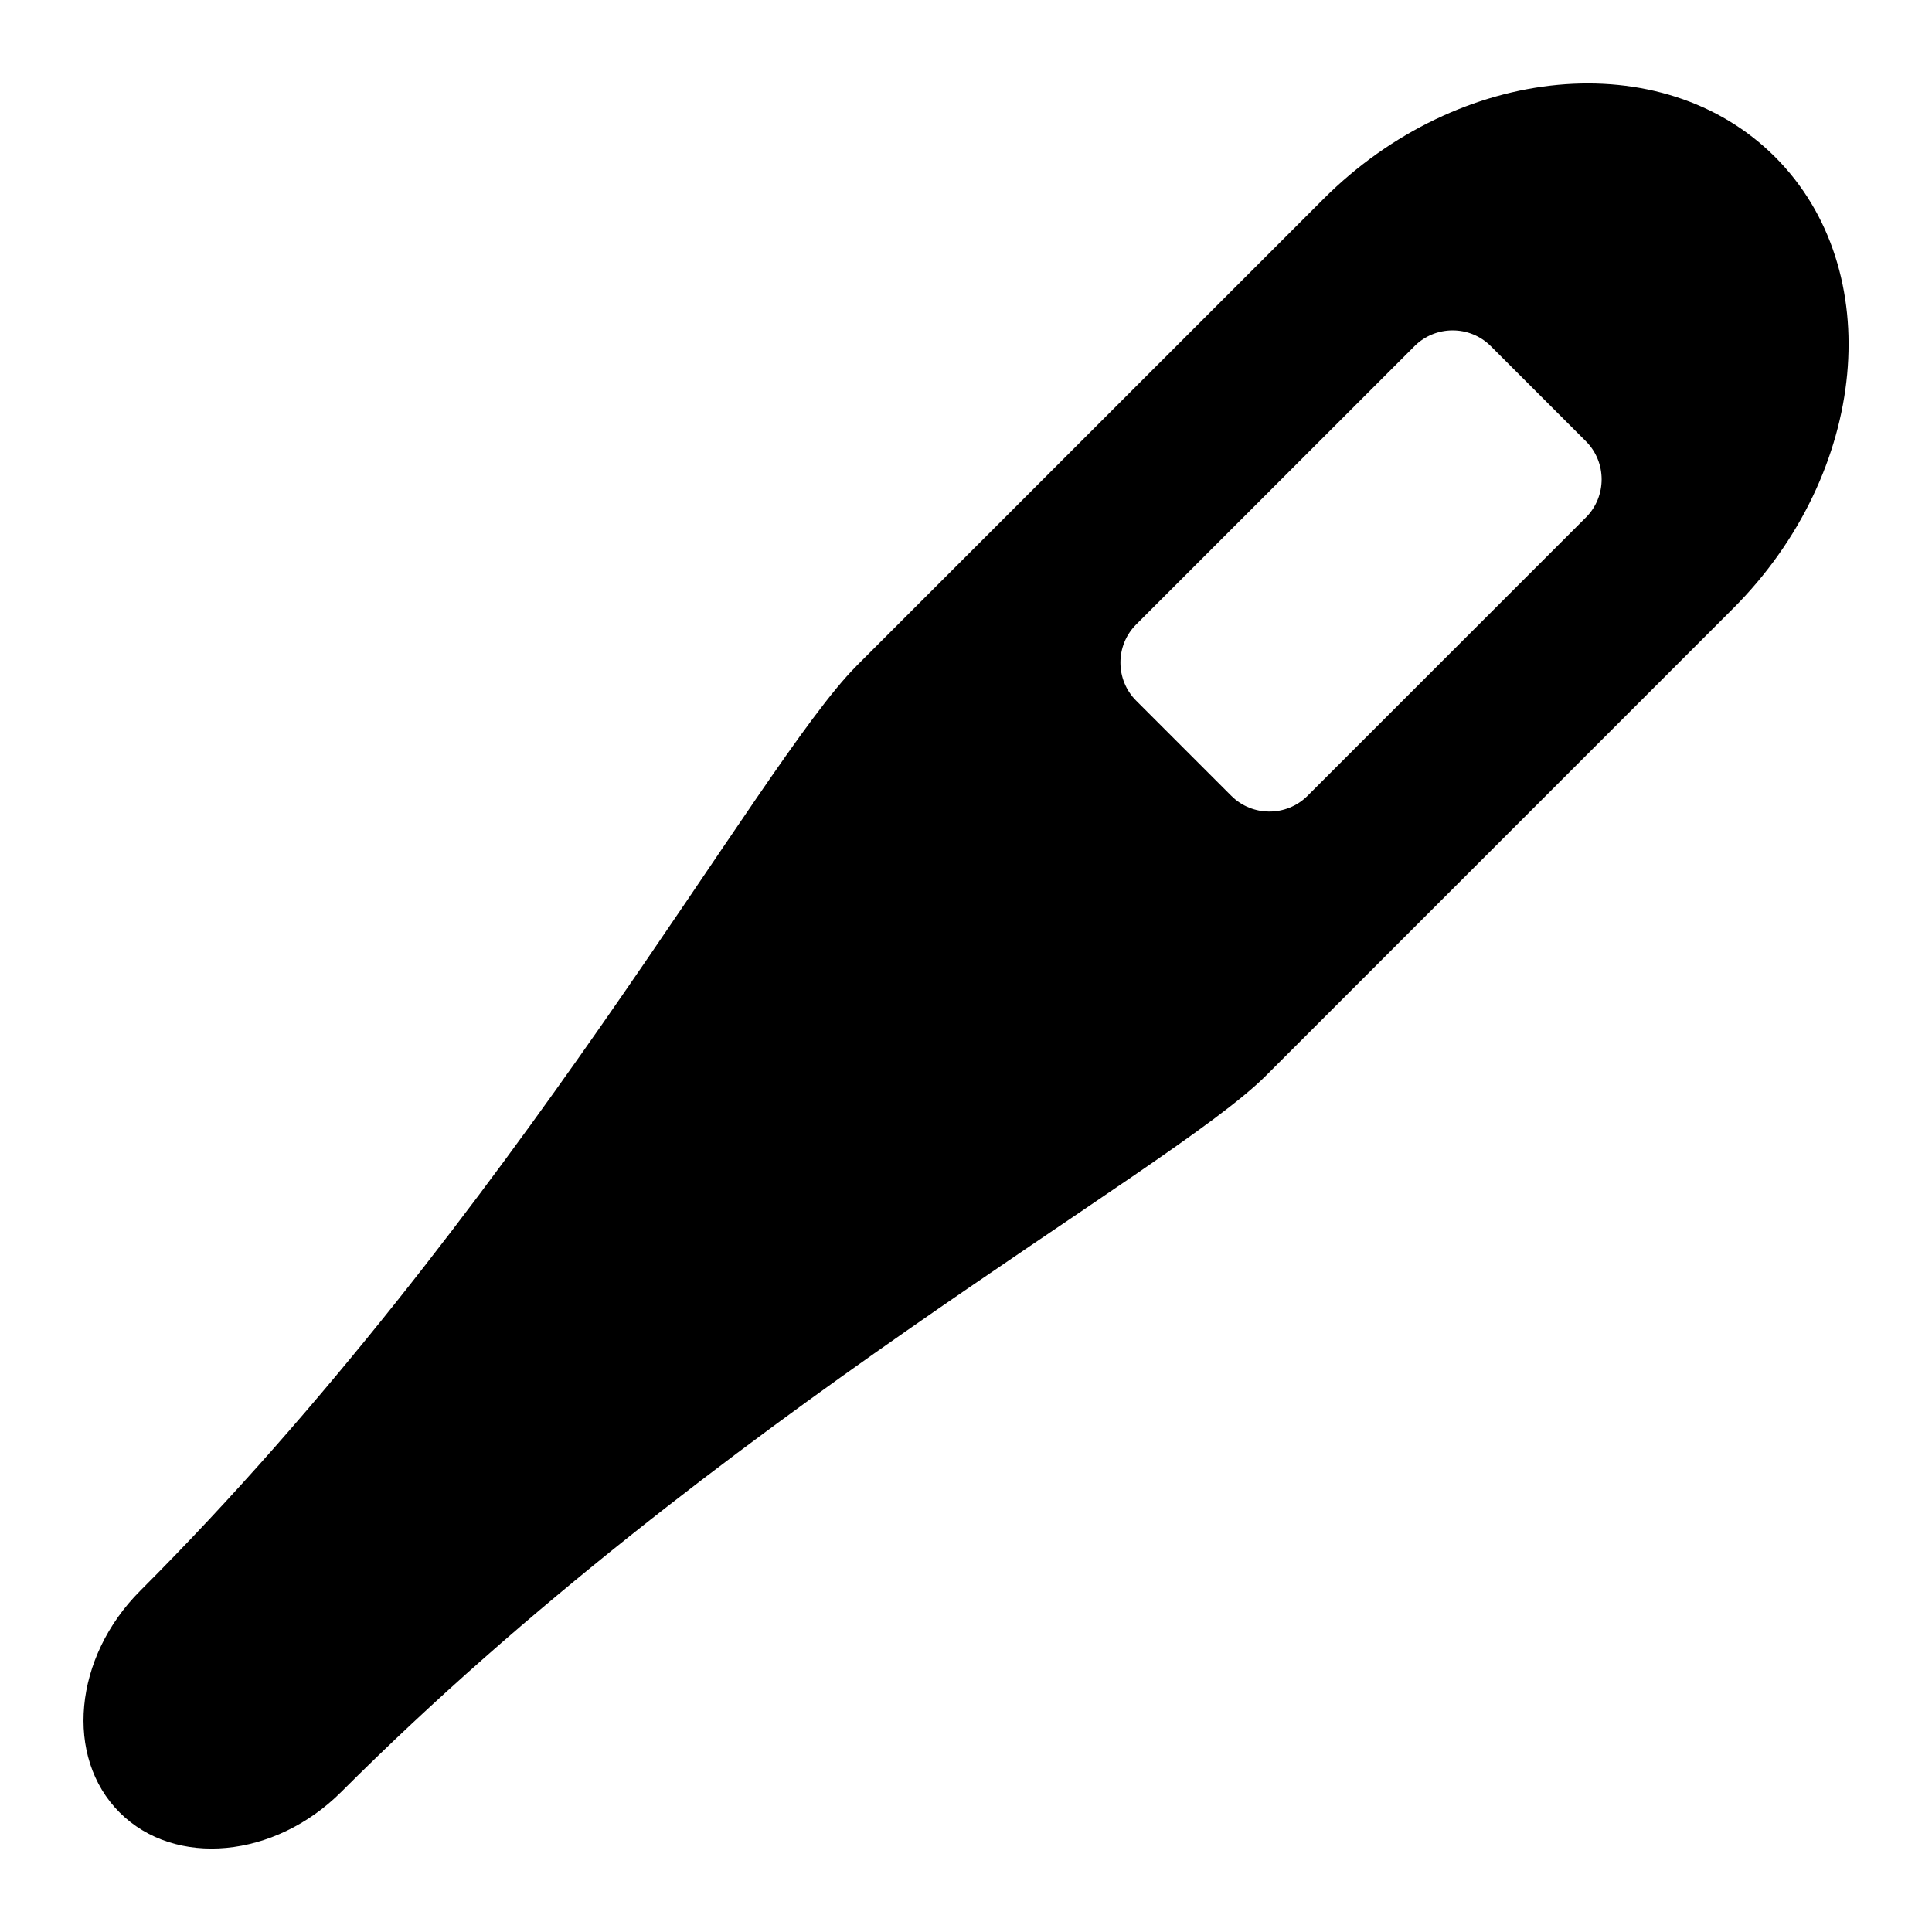 <?xml version="1.0" encoding="UTF-8"?>
<!-- Uploaded to: ICON Repo, www.iconrepo.com, Generator: ICON Repo Mixer Tools -->
<svg fill="#000000" width="800px" height="800px" version="1.1" viewBox="144 144 512 512" xmlns="http://www.w3.org/2000/svg">
 <path d="m370.93 320.52 123.79-123.78c35.98-35.98 89.836-40.992 119.69-11.148 29.852 29.852 24.832 83.711-11.148 119.69l-123.78 123.79c-25.801 25.801-146.32 91.078-245.02 189.78-17.664 17.672-44.109 20.133-58.766 5.473-14.656-14.656-12.195-41.102 5.473-58.766 98.695-98.699 163.97-219.23 189.77-245.03zm74.16-11.023c-5.551 5.551-5.551 14.633 0 20.184l25.227 25.227c5.551 5.547 14.633 5.547 20.184 0l73.785-73.785c5.551-5.551 5.551-14.633 0-20.18l-25.227-25.227c-5.551-5.547-14.633-5.547-20.18 0z" fill-rule="evenodd"/>
</svg>